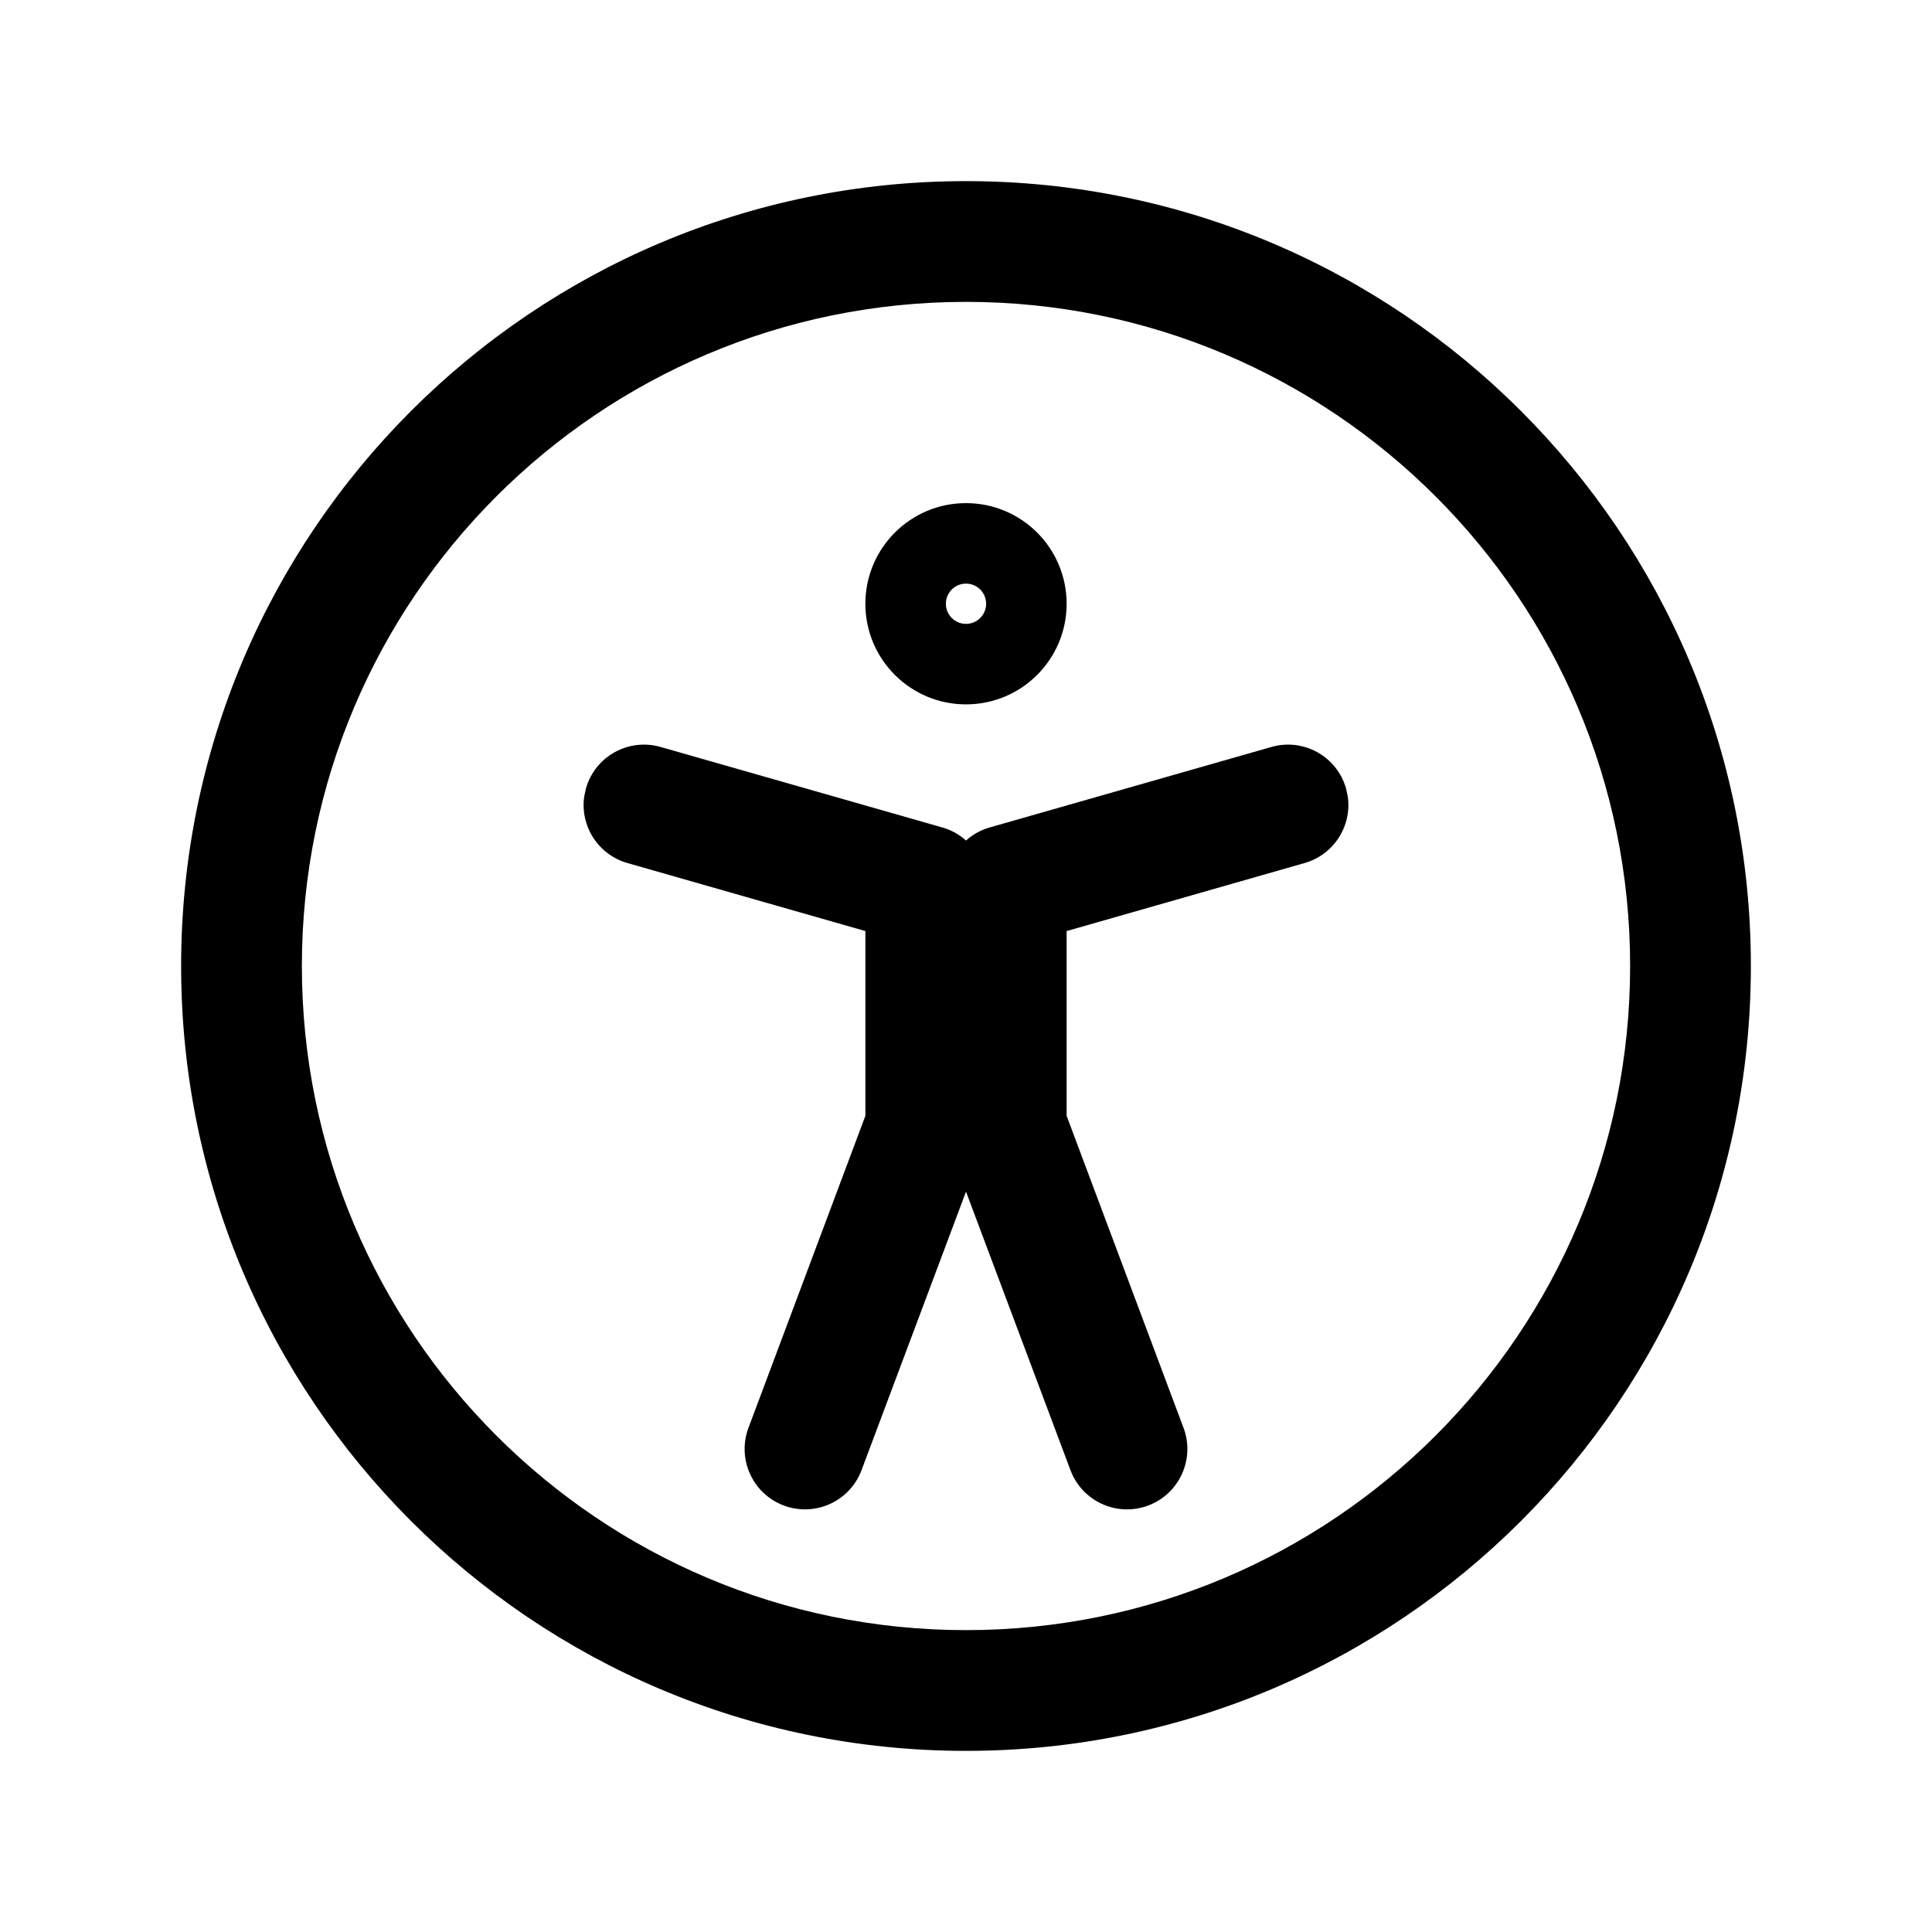 <?xml version="1.0" encoding="UTF-8"?>
<svg xmlns="http://www.w3.org/2000/svg" xmlns:xlink="http://www.w3.org/1999/xlink" width="48px" height="48px" viewBox="0 0 48 48" version="1.1">
  <title>Icons/Thematics/Large/Accessibility</title>
  <g id="Brand" stroke="none" stroke-width="1" fill-rule="evenodd">
    <g id="Brand-Assets" transform="translate(-550, -1651)" fill-rule="nonzero">
      <g id="Icons/Thematics/Large/Accessibility" transform="translate(554.5, 1655.5)">
        <path d="M19.5,0 C30.27,0 39,8.73 39,19.5 C39,30.27 30.27,39 19.5,39 C8.73,39 0,30.27 0,19.5 C0,8.73 8.73,0 19.5,0 Z M19.5,3 C10.387,3 3,10.387 3,19.5 C3,28.613 10.387,36 19.5,36 C28.613,36 36,28.613 36,19.5 C36,10.387 28.613,3 19.5,3 Z" id="Vector"></path>
        <path d="M19.5,8 C20.881,8 22,9.119 22,10.5 C22,11.881 20.881,13 19.5,13 C18.119,13 17,11.881 17,10.5 C17,9.119 18.119,8 19.5,8 Z M19.5,10 C19.224,10 19,10.224 19,10.5 C19,10.776 19.224,11 19.5,11 C19.776,11 20,10.776 20,10.5 C20,10.224 19.776,10 19.5,10 Z" id="Oval"></path>
        <path d="M27.088,14.058 C27.884,13.83 28.715,14.291 28.942,15.088 L28.985,15.287 C29.091,16.019 28.642,16.734 27.912,16.942 L22,18.632 L22,23.222 L24.904,30.973 C25.195,31.749 24.802,32.614 24.027,32.904 C23.251,33.195 22.386,32.802 22.096,32.027 L19.5,25.106 L16.904,32.027 C16.614,32.802 15.749,33.195 14.973,32.904 C14.198,32.614 13.805,31.749 14.096,30.973 L17,23.222 L17,18.632 L11.088,16.942 C10.358,16.734 9.909,16.019 10.015,15.287 L10.058,15.088 C10.285,14.291 11.116,13.83 11.912,14.058 L18.912,16.058 C19.136,16.122 19.336,16.235 19.501,16.383 C19.665,16.234 19.864,16.122 20.088,16.058 Z" id="Combined-Shape"></path>
      </g>
    </g>
  </g>
</svg>
